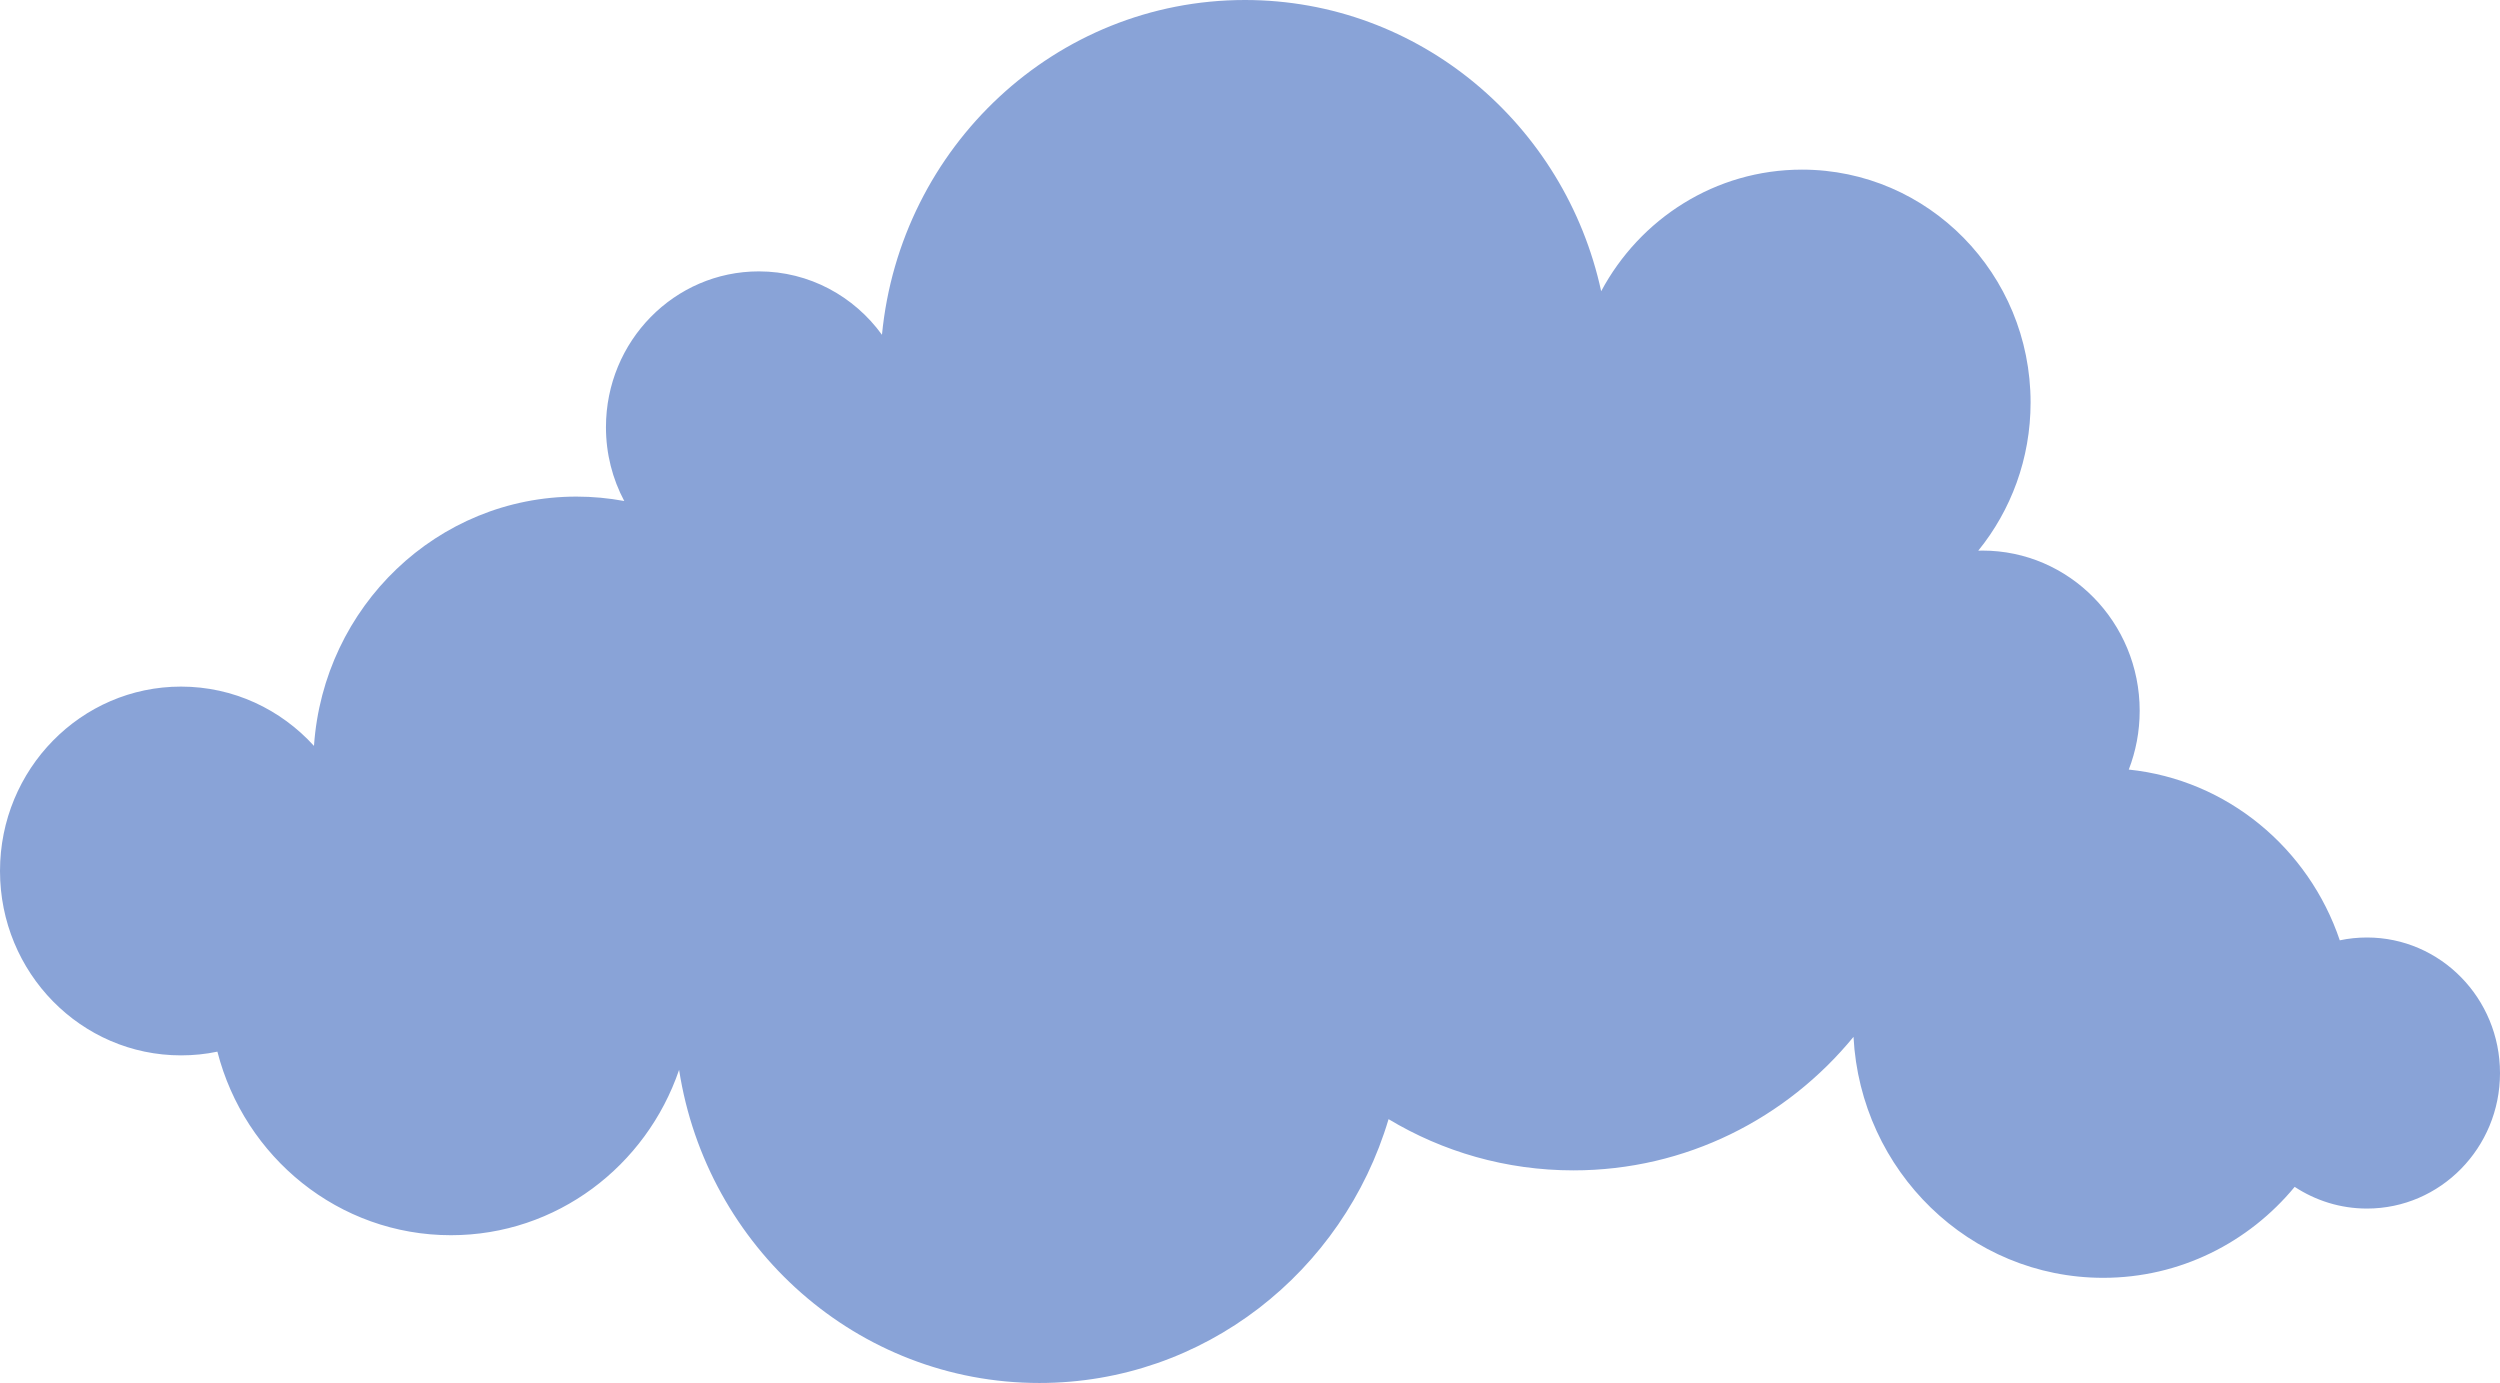 <?xml version="1.0" encoding="UTF-8"?>
<svg width="47px" height="26px" viewBox="0 0 47 26" version="1.1" xmlns="http://www.w3.org/2000/svg" xmlns:xlink="http://www.w3.org/1999/xlink">
    <!-- Generator: Sketch 58 (84663) - https://sketch.com -->
    <title>Fill 7</title>
    <desc>Created with Sketch.</desc>
    <g id="Homepage" stroke="none" stroke-width="1" fill="none" fill-rule="evenodd">
        <g transform="translate(-1243, -2756)" fill="#89A3D7" id="Fill-7">
            <path d="M1287.499,2773.625 C1287.323,2773.625 1287.152,2773.643 1286.988,2773.678 C1286.403,2771.945 1284.871,2770.66 1283.021,2770.468 C1283.153,2770.126 1283.226,2769.753 1283.226,2769.363 C1283.226,2767.7 1281.903,2766.351 1280.27,2766.351 C1280.244,2766.351 1280.217,2766.352 1280.191,2766.353 C1280.805,2765.597 1281.175,2764.625 1281.175,2763.567 C1281.175,2761.149 1279.251,2759.189 1276.877,2759.189 C1275.248,2759.189 1273.83,2760.113 1273.102,2761.475 C1272.424,2758.344 1269.683,2756 1266.405,2756 C1262.846,2756 1259.922,2758.76 1259.581,2762.294 C1259.057,2761.571 1258.216,2761.102 1257.266,2761.102 C1255.679,2761.102 1254.392,2762.413 1254.392,2764.031 C1254.392,2764.534 1254.516,2765.006 1254.736,2765.419 C1254.444,2765.365 1254.144,2765.336 1253.838,2765.336 C1251.222,2765.336 1249.081,2767.404 1248.903,2770.023 C1248.281,2769.338 1247.391,2768.908 1246.403,2768.908 C1244.524,2768.908 1243,2770.46 1243,2772.375 C1243,2774.289 1244.524,2775.841 1246.403,2775.841 C1246.636,2775.841 1246.866,2775.818 1247.087,2775.771 C1247.596,2777.757 1249.369,2779.222 1251.478,2779.222 C1253.464,2779.222 1255.15,2777.922 1255.767,2776.113 C1256.284,2779.449 1259.119,2782 1262.54,2782 C1265.636,2782 1268.252,2779.91 1269.105,2777.04 C1270.123,2777.652 1271.312,2778.003 1272.58,2778.003 C1274.696,2778.003 1276.588,2777.027 1277.846,2775.493 C1277.978,2778.017 1280.028,2780.023 1282.54,2780.023 C1283.985,2780.023 1285.277,2779.358 1286.14,2778.313 C1286.532,2778.57 1286.997,2778.721 1287.499,2778.721 C1288.88,2778.721 1290,2777.58 1290,2776.174 C1290,2774.766 1288.88,2773.625 1287.499,2773.625"></path>
        </g>
    </g>
</svg>